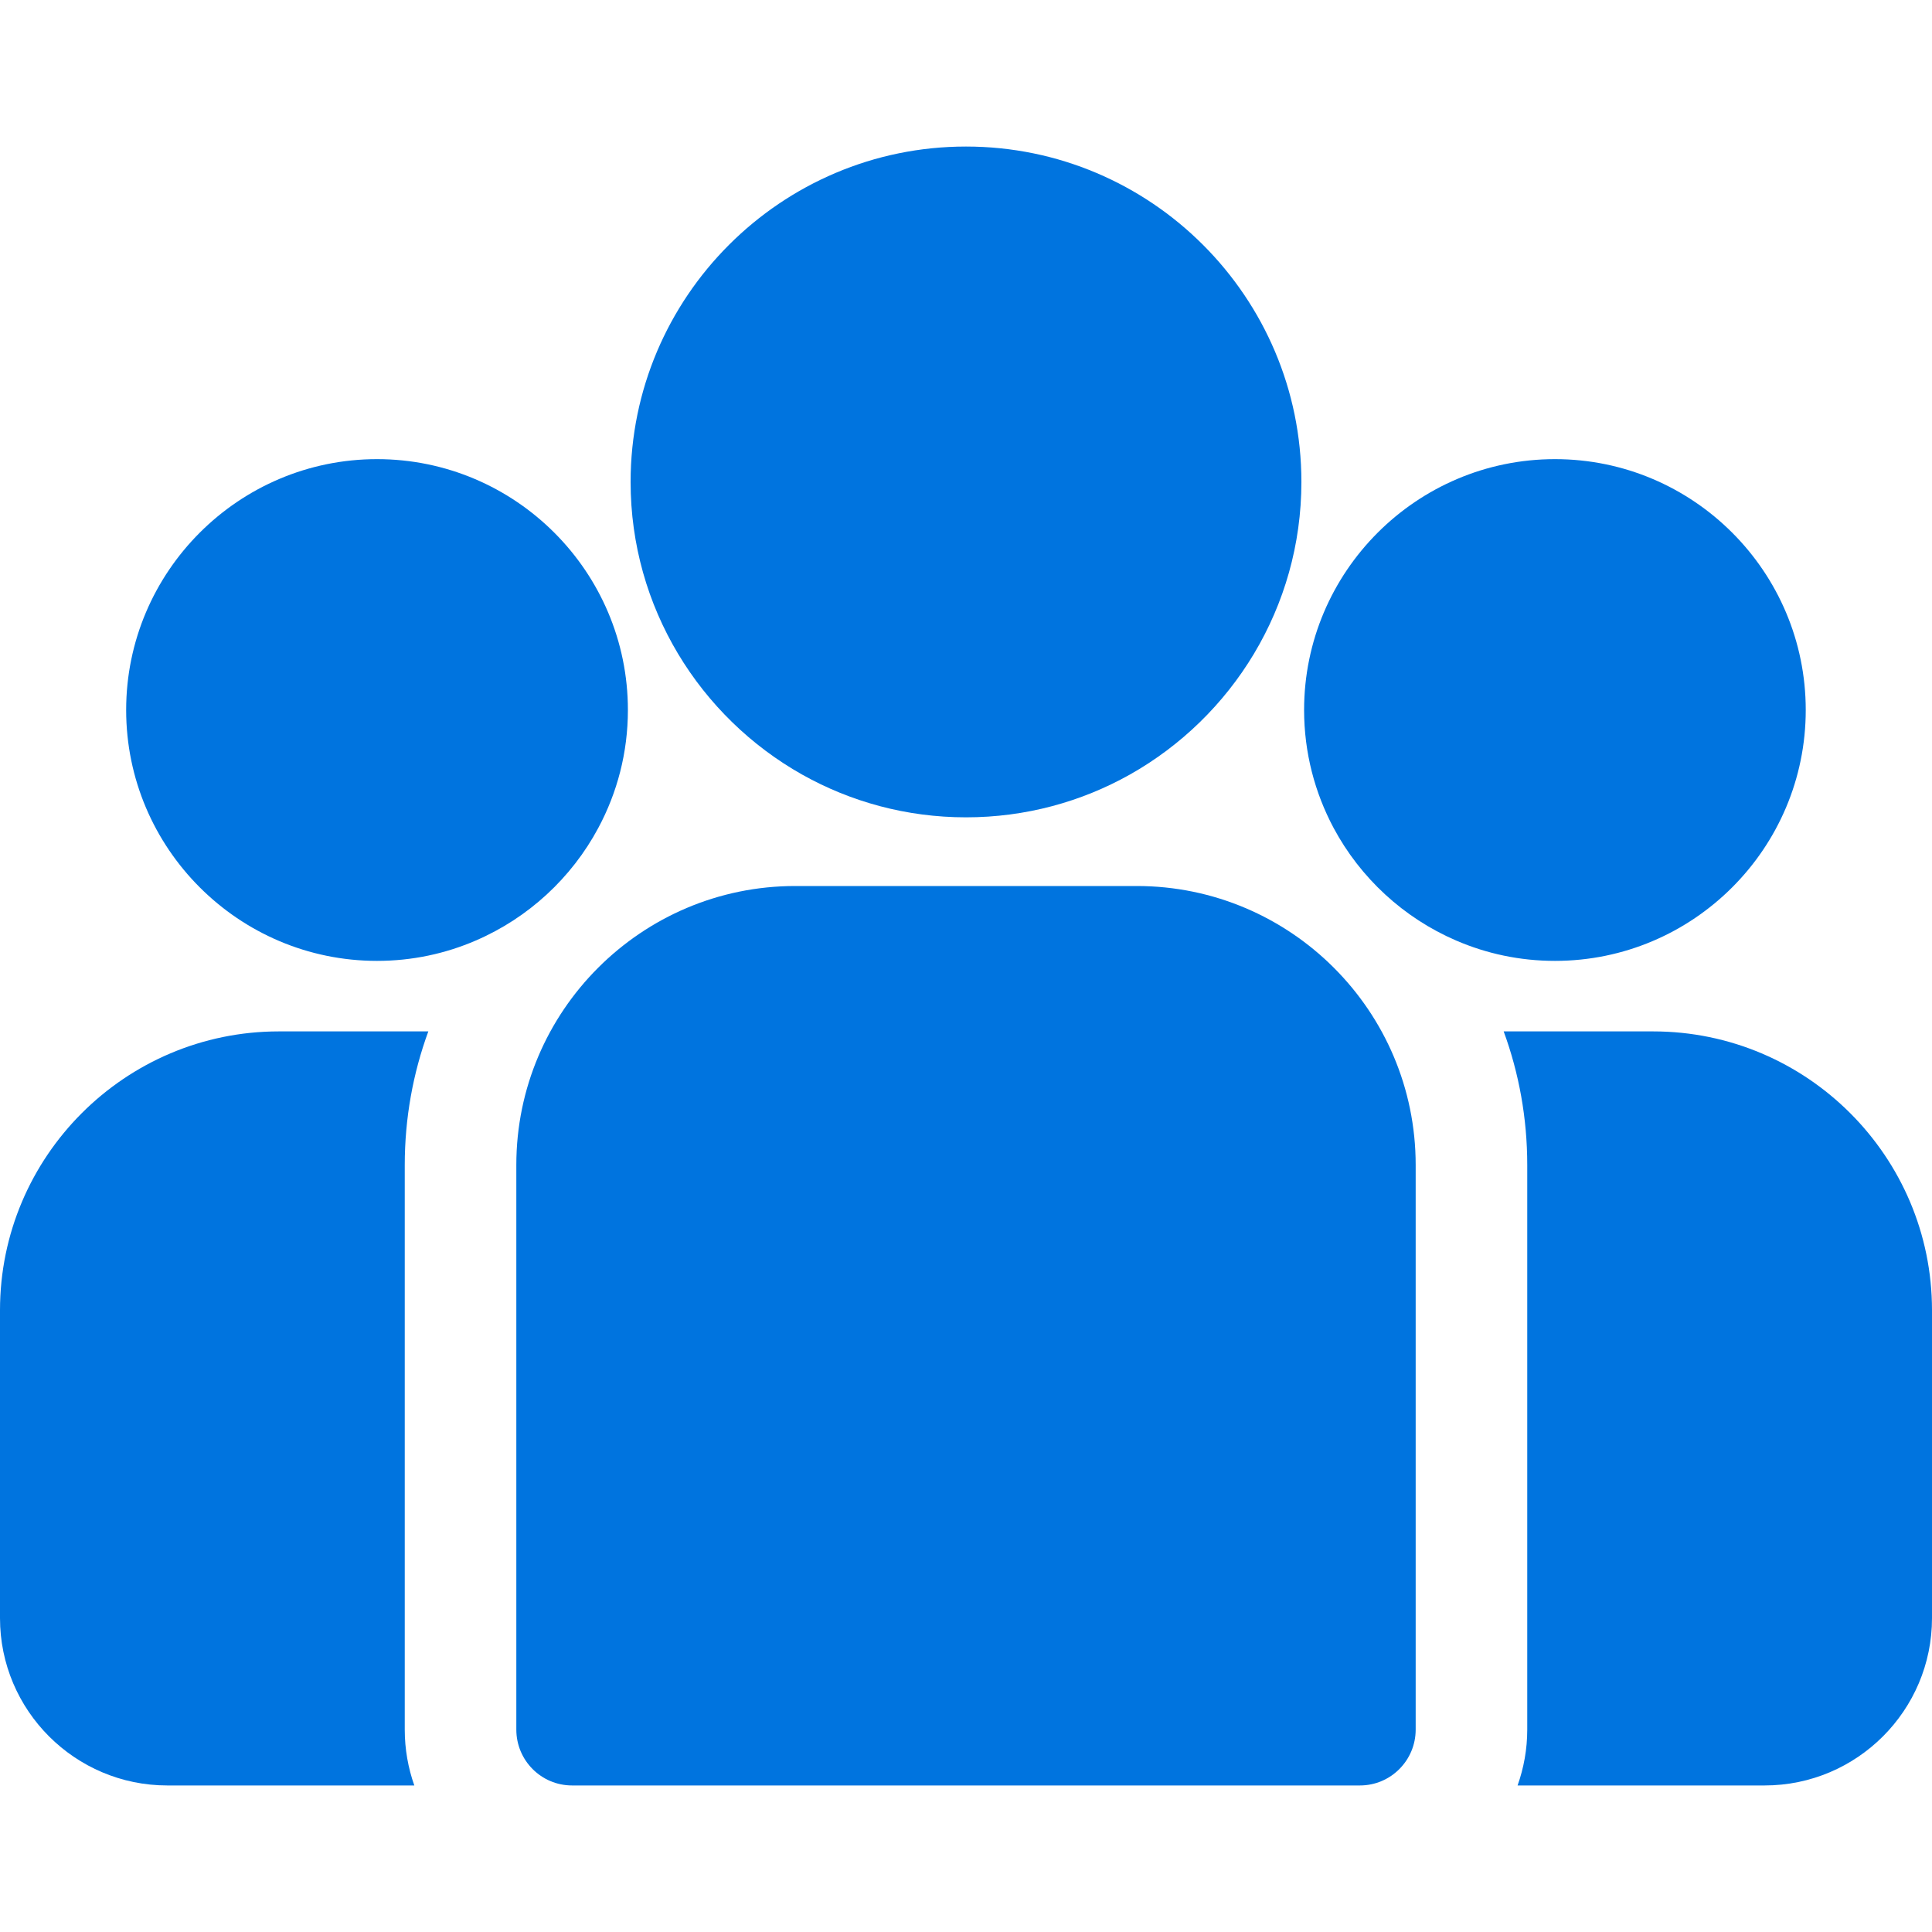 <svg width="20" height="20" viewBox="0 0 20 20" fill="none" xmlns="http://www.w3.org/2000/svg">
<path d="M17.113 10.677H15.566C15.724 11.108 15.81 11.574 15.81 12.06V17.905C15.81 18.108 15.774 18.302 15.71 18.483H18.267C19.223 18.483 20 17.706 20 16.751V13.564C20 11.972 18.705 10.677 17.113 10.677Z" fill="#0074DF"/>
<path d="M4.19 12.06C4.19 11.574 4.276 11.108 4.434 10.677H2.887C1.295 10.677 0 11.972 0 13.564V16.751C0 17.706 0.777 18.483 1.732 18.483H4.289C4.225 18.302 4.19 18.108 4.19 17.905V12.06Z" fill="#0074DF"/>
<path d="M11.768 9.172H8.232C6.64 9.172 5.345 10.467 5.345 12.059V17.905C5.345 18.224 5.603 18.483 5.922 18.483H14.078C14.396 18.483 14.655 18.224 14.655 17.905V12.059C14.655 10.467 13.36 9.172 11.768 9.172Z" fill="#0074DF"/>
<path d="M10 1.517C8.085 1.517 6.528 3.075 6.528 4.989C6.528 6.288 7.245 7.422 8.303 8.018C8.805 8.3 9.384 8.461 10 8.461C10.616 8.461 11.195 8.3 11.697 8.018C12.755 7.422 13.472 6.288 13.472 4.989C13.472 3.075 11.915 1.517 10 1.517Z" fill="#0074DF"/>
<path d="M3.903 4.753C2.471 4.753 1.306 5.918 1.306 7.35C1.306 8.782 2.471 9.947 3.903 9.947C4.266 9.947 4.612 9.872 4.926 9.736C5.469 9.502 5.917 9.088 6.194 8.57C6.389 8.206 6.5 7.791 6.5 7.35C6.5 5.918 5.335 4.753 3.903 4.753Z" fill="#0074DF"/>
<path d="M16.097 4.753C14.665 4.753 13.5 5.918 13.5 7.35C13.5 7.791 13.611 8.206 13.805 8.57C14.082 9.088 14.53 9.502 15.073 9.736C15.388 9.872 15.733 9.947 16.097 9.947C17.529 9.947 18.693 8.782 18.693 7.35C18.693 5.918 17.529 4.753 16.097 4.753Z" fill="#0074DF"/>
</svg>
